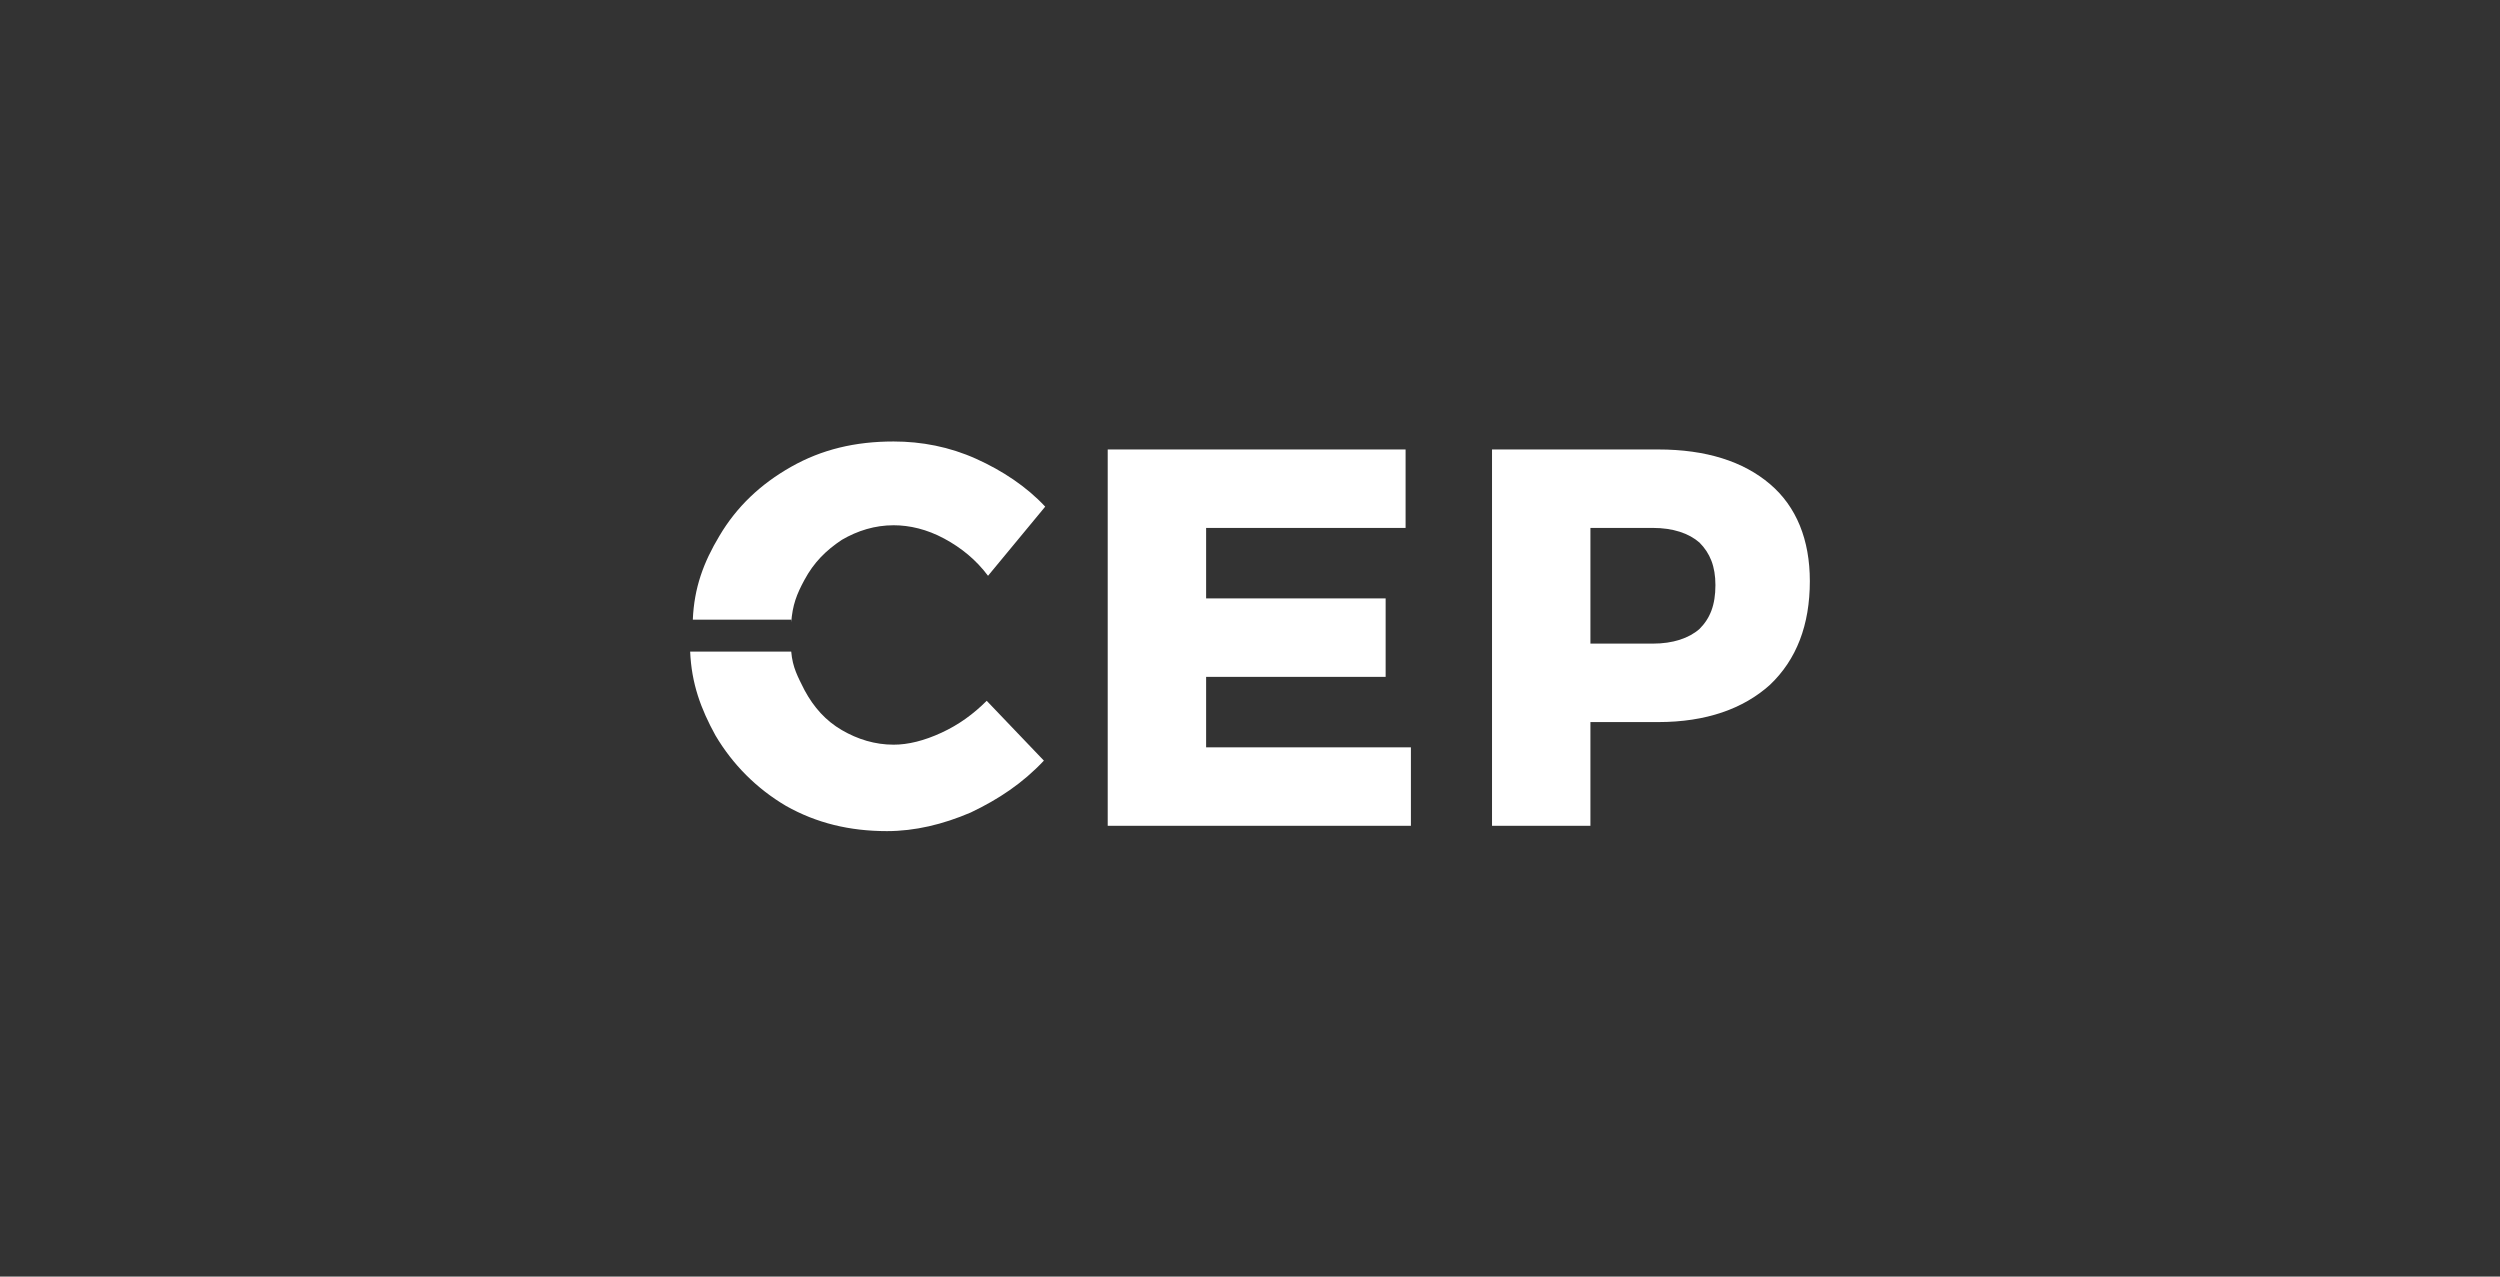 <?xml version="1.0" encoding="utf-8"?>
<!-- Generator: Adobe Illustrator 28.1.0, SVG Export Plug-In . SVG Version: 6.00 Build 0)  -->
<svg version="1.1" id="Layer_1" xmlns="http://www.w3.org/2000/svg" xmlns:xlink="http://www.w3.org/1999/xlink" x="0px" y="0px"
	 viewBox="0 0 188 96" style="enable-background:new 0 0 188 96;" xml:space="preserve">
<rect x="0" y="0" width="188" height="96" fill="#333333" stroke="none"/>
<style type="text/css">
	.st0{clip-path:url(#SVGID_00000029725465317586608020000002101608921660288130_);}
	.st1{fill:#FFFFFF;}
</style>
<g>
	<polygon class="st1" points="83.3,33.8 105.7,33.8 105.7,39.7 90.7,39.7 90.7,45 104.2,45 104.2,50.9 90.7,50.9 90.7,56.2 
		106.1,56.2 106.1,62.1 83.3,62.1 	"/>
	<path class="st1" d="M133.1,36.4c2,1.7,3,4.2,3,7.3c0,3.3-1,5.9-3,7.8c-2,1.8-4.8,2.8-8.4,2.8h-5.1v7.8h-7.4V33.8h12.5
		C128.3,33.8,131.1,34.7,133.1,36.4 M127.8,47.3c0.8-0.8,1.2-1.8,1.2-3.3c0-1.4-0.4-2.4-1.2-3.2c-0.8-0.7-2-1.1-3.5-1.1h-4.7v8.7
		h4.7C125.8,48.4,127,48,127.8,47.3"/>
	<path class="st1" d="M59.5,46.8c0.1-1.3,0.4-2.1,1-3.2c0.7-1.3,1.6-2.2,2.8-3c1.2-0.7,2.5-1.1,3.9-1.1c1.2,0,2.5,0.3,3.8,1
		c1.3,0.7,2.4,1.6,3.3,2.8l4.3-5.2c-1.4-1.5-3.2-2.7-5.2-3.6c-2-0.9-4.1-1.3-6.2-1.3c-2.9,0-5.4,0.6-7.7,1.9c-2.3,1.3-4.1,3-5.4,5.2
		c-1.2,2-1.9,3.9-2,6.3H59.5z"/>
	<path class="st1" d="M74.2,52.7c-1,1-2.1,1.8-3.4,2.4c-1.3,0.6-2.5,0.9-3.6,0.9c-1.4,0-2.7-0.4-3.9-1.1c-1.2-0.7-2.1-1.7-2.8-3
		c-0.5-1-0.9-1.7-1-2.9h-7.6c0.1,2.4,0.8,4.3,1.9,6.3c1.3,2.2,3.1,4,5.3,5.3c2.3,1.3,4.8,1.9,7.6,1.9c2.1,0,4.2-0.5,6.3-1.4
		c2.1-1,3.9-2.2,5.5-3.9L74.2,52.7z"/>
</g>
</svg>
